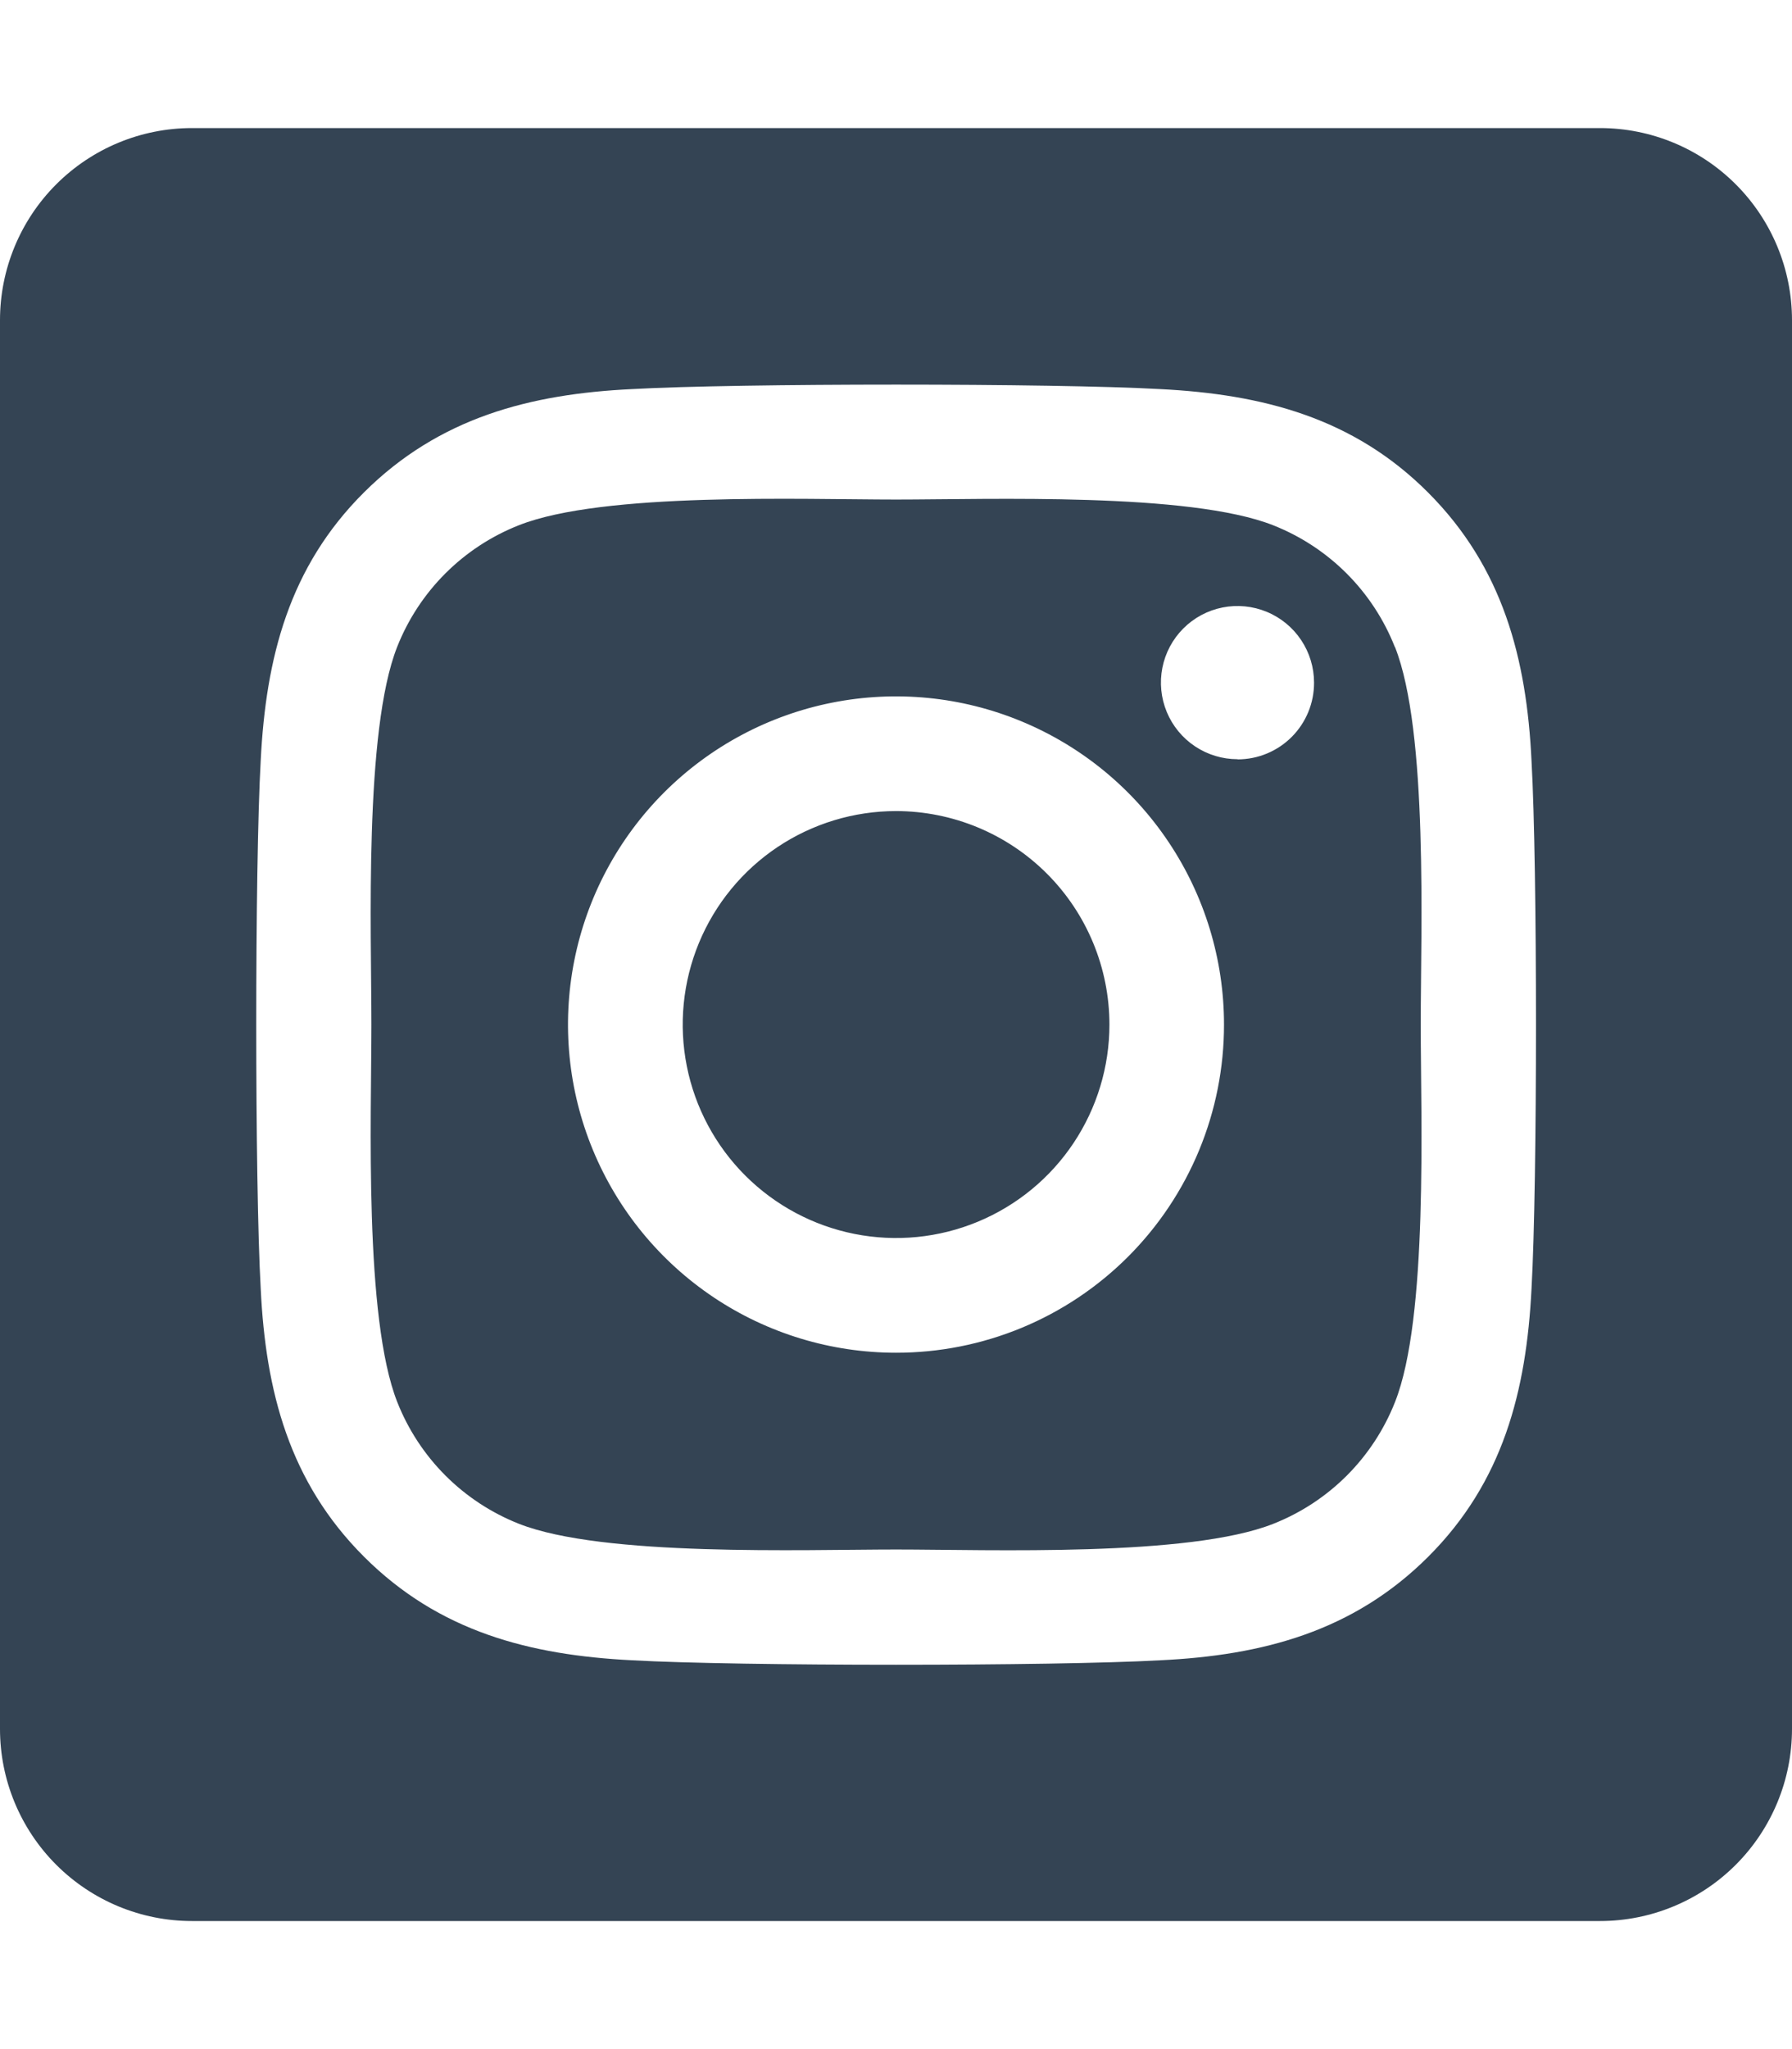 <svg width="98" height="112" viewBox="0 0 98 112" fill="none" xmlns="http://www.w3.org/2000/svg">
<g clip-path="url(#clip0_9_45)">
<path d="M49 44.332C46.692 44.333 44.437 45.018 42.519 46.3C40.6 47.583 39.106 49.406 38.223 51.538C37.341 53.67 37.11 56.016 37.561 58.279C38.012 60.542 39.123 62.621 40.755 64.252C42.387 65.883 44.466 66.994 46.73 67.444C48.993 67.894 51.339 67.663 53.471 66.779C55.602 65.896 57.425 64.401 58.706 62.482C59.988 60.563 60.672 58.308 60.672 56C60.67 52.905 59.44 49.938 57.251 47.75C55.062 45.563 52.095 44.333 49 44.332V44.332ZM76.28 35.363C75.686 33.858 74.789 32.49 73.645 31.346C72.501 30.202 71.133 29.305 69.628 28.711C65.034 26.898 54.097 27.304 49 27.304C43.903 27.304 32.977 26.882 28.37 28.711C26.864 29.305 25.497 30.202 24.353 31.346C23.209 32.49 22.311 33.858 21.718 35.363C19.906 39.957 20.311 50.905 20.311 55.998C20.311 61.09 19.906 72.026 21.726 76.635C22.32 78.14 23.217 79.507 24.361 80.652C25.506 81.796 26.873 82.693 28.378 83.287C32.972 85.1 43.91 84.693 49.009 84.693C54.108 84.693 65.03 85.116 69.637 83.287C71.142 82.693 72.51 81.796 73.654 80.652C74.798 79.507 75.695 78.14 76.289 76.635C78.116 72.041 77.696 61.093 77.696 56C77.696 50.907 78.116 39.974 76.289 35.365L76.28 35.363ZM49 73.938C45.452 73.938 41.984 72.885 39.035 70.915C36.085 68.944 33.786 66.142 32.428 62.864C31.07 59.587 30.715 55.98 31.407 52.501C32.099 49.021 33.808 45.825 36.316 43.316C38.825 40.808 42.021 39.099 45.501 38.407C48.98 37.715 52.587 38.07 55.864 39.428C59.142 40.786 61.944 43.085 63.914 46.035C65.885 48.984 66.938 52.452 66.938 56C66.94 58.356 66.478 60.69 65.578 62.868C64.677 65.045 63.356 67.024 61.69 68.69C60.024 70.356 58.045 71.677 55.868 72.578C53.69 73.478 51.356 73.94 49 73.938V73.938ZM67.677 41.497C66.849 41.497 66.039 41.252 65.35 40.792C64.661 40.333 64.124 39.679 63.807 38.914C63.49 38.149 63.407 37.307 63.568 36.495C63.729 35.682 64.128 34.936 64.713 34.35C65.299 33.764 66.045 33.365 66.857 33.204C67.669 33.042 68.511 33.125 69.276 33.442C70.042 33.758 70.696 34.295 71.156 34.984C71.616 35.672 71.862 36.482 71.862 37.31C71.864 37.86 71.758 38.405 71.549 38.914C71.34 39.423 71.033 39.885 70.645 40.275C70.257 40.665 69.796 40.974 69.288 41.185C68.78 41.397 68.236 41.505 67.686 41.506L67.677 41.497ZM87.5 7H10.5C7.715 7 5.045 8.106 3.075 10.075C1.106 12.044 0 14.715 0 17.5L0 94.5C0 97.285 1.106 99.956 3.075 101.925C5.045 103.894 7.715 105 10.5 105H87.5C90.285 105 92.956 103.894 94.925 101.925C96.894 99.956 98 97.285 98 94.5V17.5C98 14.715 96.894 12.044 94.925 10.075C92.956 8.106 90.285 7 87.5 7V7ZM83.755 70.438C83.473 76.044 82.193 81.012 78.1 85.094C74.007 89.176 69.044 90.482 63.444 90.748C57.667 91.074 40.346 91.074 34.569 90.748C28.962 90.466 24.012 89.184 19.913 85.094C15.813 81.003 14.525 76.033 14.258 70.438C13.932 64.658 13.932 47.335 14.258 41.562C14.54 35.956 15.805 30.988 19.913 26.906C24.021 22.824 28.984 21.534 34.569 21.267C40.346 20.941 57.667 20.941 63.444 21.267C69.051 21.549 74.016 22.831 78.1 26.922C82.184 31.012 83.488 35.982 83.755 41.589C84.081 47.346 84.081 64.654 83.755 70.438Z" fill="#344454"/>
</g>
<defs>
<clipPath id="clip0_9_45">
<rect width="98" height="112" fill="white"/>
</clipPath>
</defs>
</svg>
